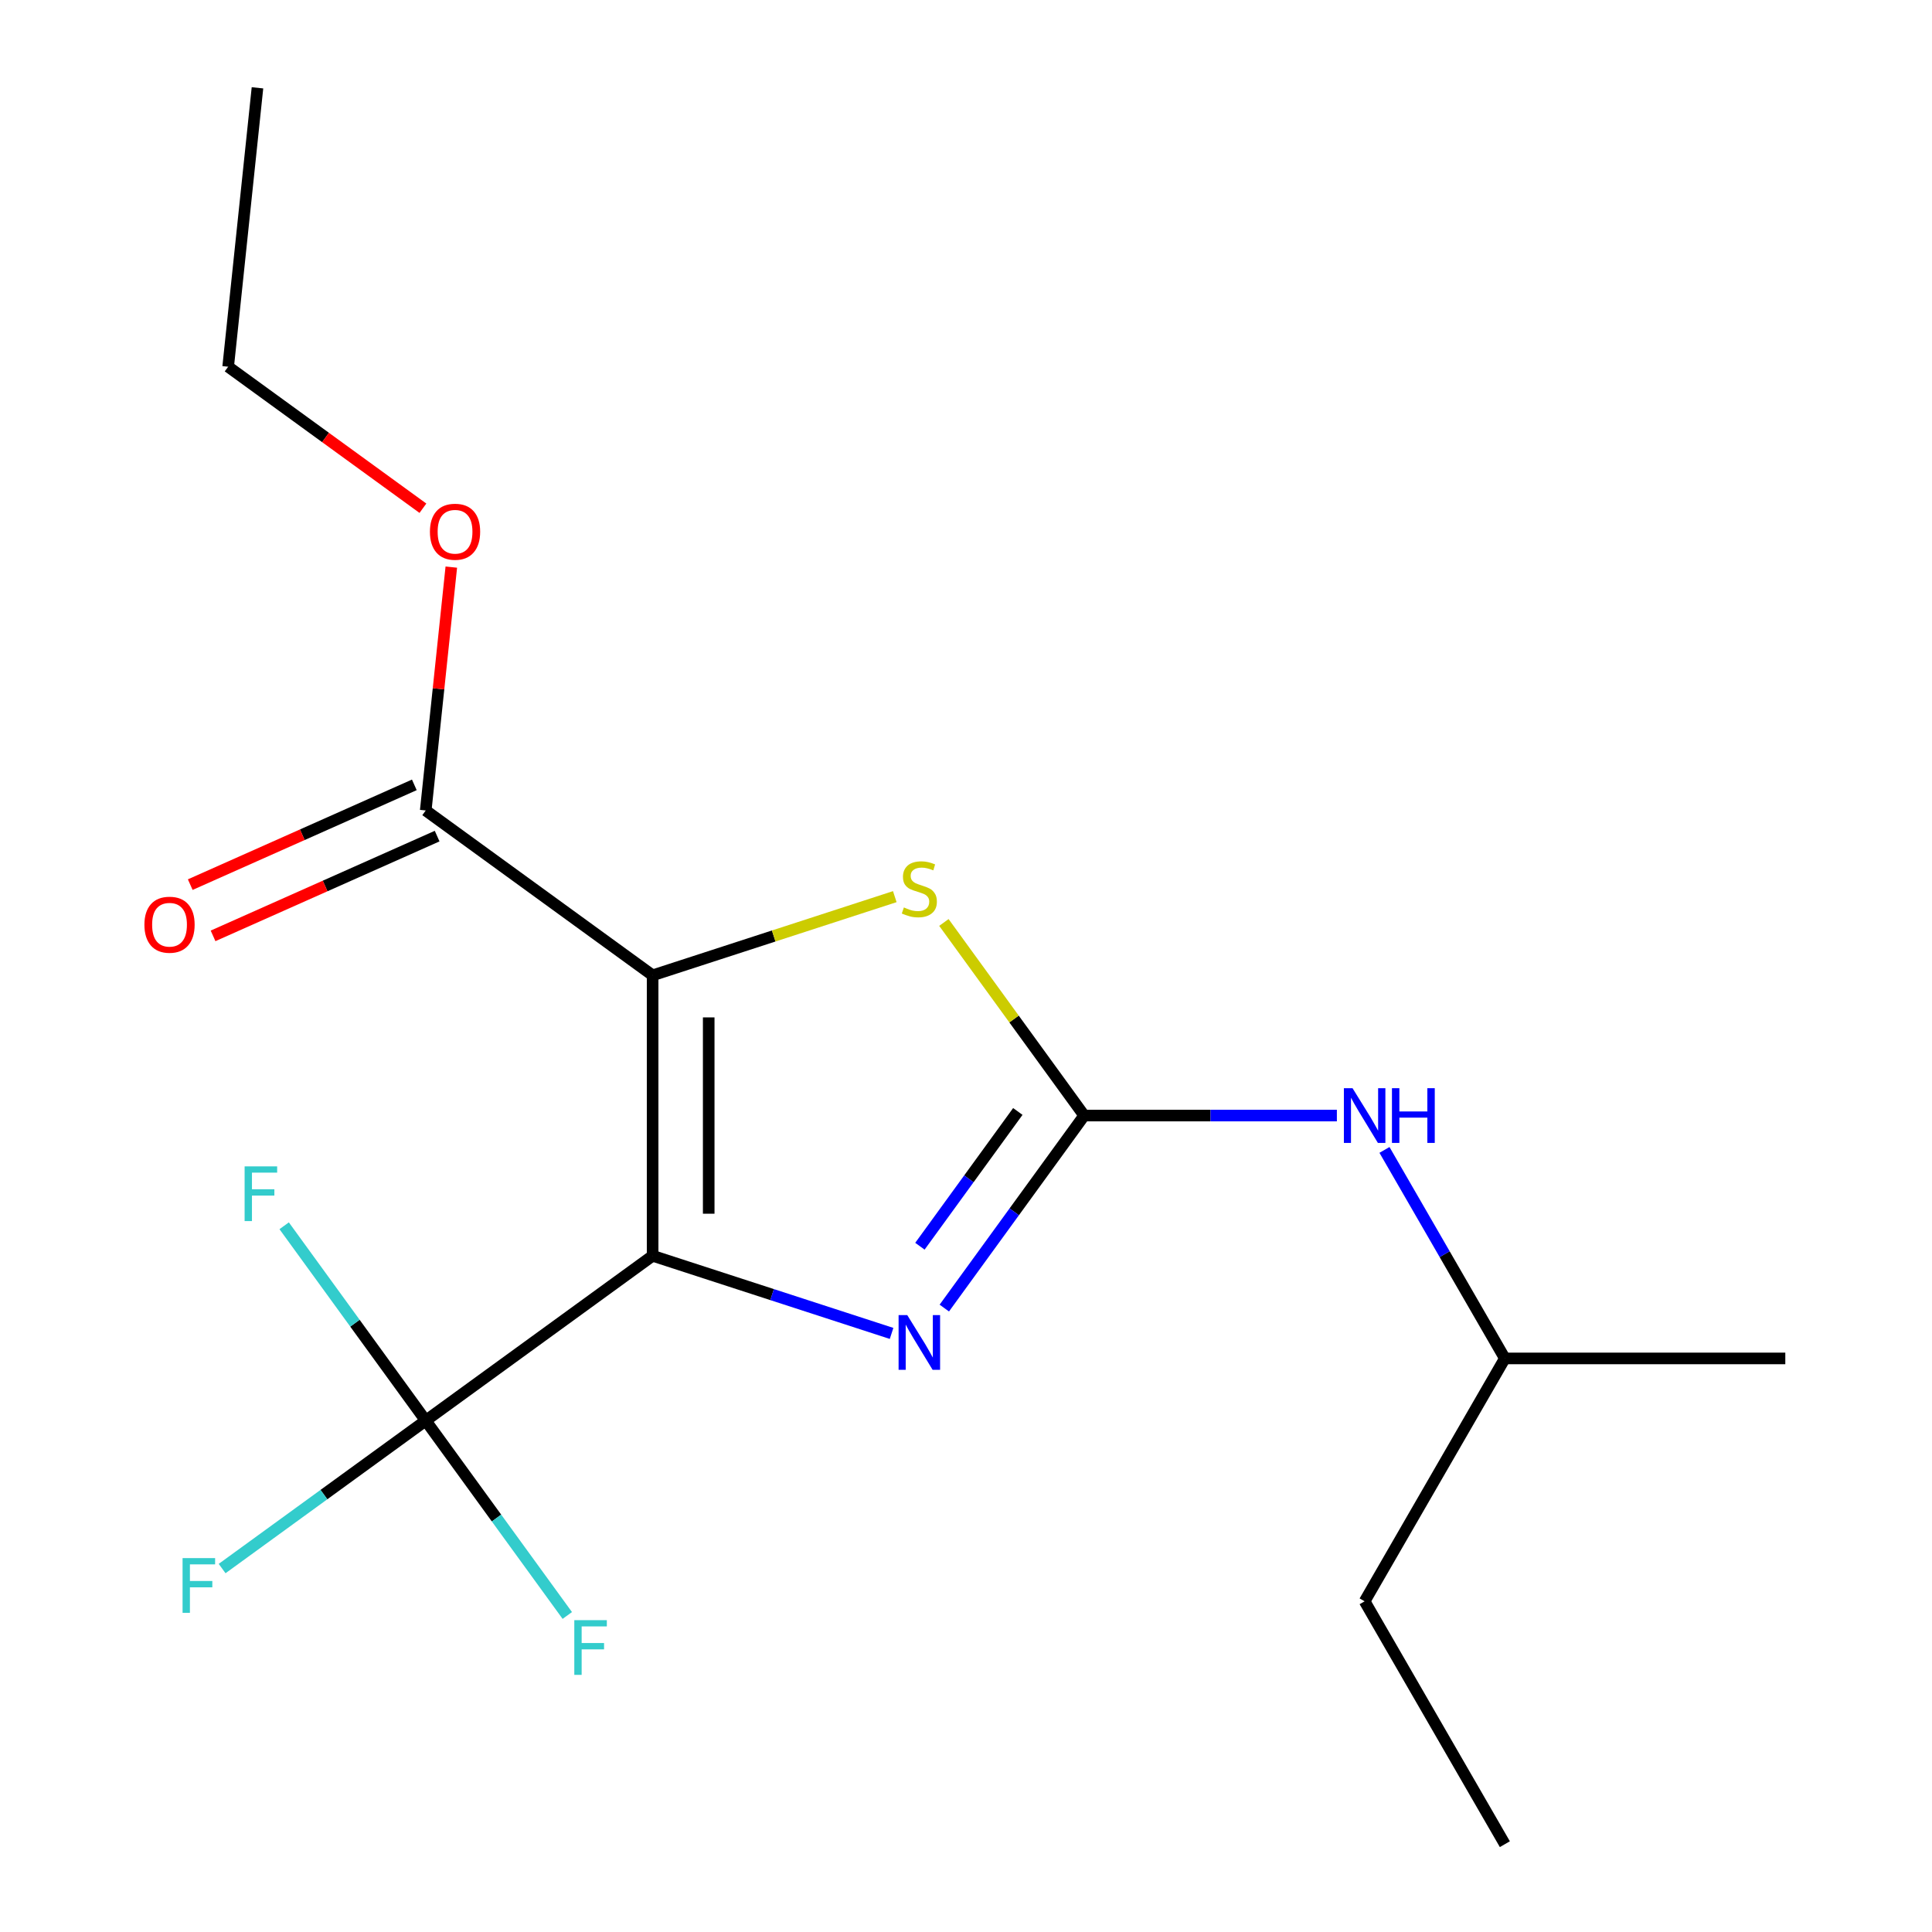 <?xml version='1.0' encoding='iso-8859-1'?>
<svg version='1.1' baseProfile='full'
              xmlns='http://www.w3.org/2000/svg'
                      xmlns:rdkit='http://www.rdkit.org/xml'
                      xmlns:xlink='http://www.w3.org/1999/xlink'
                  xml:space='preserve'
width='1000px' height='1000px' viewBox='0 0 1000 1000'>
<!-- END OF HEADER -->
<rect style='opacity:1.0;fill:#FFFFFF;stroke:none' width='1000' height='1000' x='0' y='0'> </rect>
<path class='bond-10' d='M 133.267,45.455 L 118.094,189.819' style='fill:none;fill-rule:evenodd;stroke:#000000;stroke-width:6px;stroke-linecap:butt;stroke-linejoin:miter;stroke-opacity:1' />
<path class='bond-0' d='M 561.172,577.409 L 524.865,527.437' style='fill:none;fill-rule:evenodd;stroke:#000000;stroke-width:6px;stroke-linecap:butt;stroke-linejoin:miter;stroke-opacity:1' />
<path class='bond-0' d='M 524.865,527.437 L 488.558,477.465' style='fill:none;fill-rule:evenodd;stroke:#CCCC00;stroke-width:6px;stroke-linecap:butt;stroke-linejoin:miter;stroke-opacity:1' />
<path class='bond-1' d='M 561.172,577.409 L 524.973,627.233' style='fill:none;fill-rule:evenodd;stroke:#000000;stroke-width:6px;stroke-linecap:butt;stroke-linejoin:miter;stroke-opacity:1' />
<path class='bond-1' d='M 524.973,627.233 L 488.773,677.057' style='fill:none;fill-rule:evenodd;stroke:#0000FF;stroke-width:6px;stroke-linecap:butt;stroke-linejoin:miter;stroke-opacity:1' />
<path class='bond-1' d='M 526.825,575.292 L 501.485,610.169' style='fill:none;fill-rule:evenodd;stroke:#000000;stroke-width:6px;stroke-linecap:butt;stroke-linejoin:miter;stroke-opacity:1' />
<path class='bond-1' d='M 501.485,610.169 L 476.146,645.045' style='fill:none;fill-rule:evenodd;stroke:#0000FF;stroke-width:6px;stroke-linecap:butt;stroke-linejoin:miter;stroke-opacity:1' />
<path class='bond-5' d='M 561.172,577.409 L 626.567,577.409' style='fill:none;fill-rule:evenodd;stroke:#000000;stroke-width:6px;stroke-linecap:butt;stroke-linejoin:miter;stroke-opacity:1' />
<path class='bond-5' d='M 626.567,577.409 L 691.963,577.409' style='fill:none;fill-rule:evenodd;stroke:#0000FF;stroke-width:6px;stroke-linecap:butt;stroke-linejoin:miter;stroke-opacity:1' />
<path class='bond-7' d='M 118.094,189.819 L 168.497,226.44' style='fill:none;fill-rule:evenodd;stroke:#000000;stroke-width:6px;stroke-linecap:butt;stroke-linejoin:miter;stroke-opacity:1' />
<path class='bond-7' d='M 168.497,226.44 L 218.901,263.06' style='fill:none;fill-rule:evenodd;stroke:#FF0000;stroke-width:6px;stroke-linecap:butt;stroke-linejoin:miter;stroke-opacity:1' />
<path class='bond-8' d='M 220.357,419.507 L 226.977,356.519' style='fill:none;fill-rule:evenodd;stroke:#000000;stroke-width:6px;stroke-linecap:butt;stroke-linejoin:miter;stroke-opacity:1' />
<path class='bond-8' d='M 226.977,356.519 L 233.598,293.531' style='fill:none;fill-rule:evenodd;stroke:#FF0000;stroke-width:6px;stroke-linecap:butt;stroke-linejoin:miter;stroke-opacity:1' />
<path class='bond-9' d='M 214.453,406.246 L 156.462,432.065' style='fill:none;fill-rule:evenodd;stroke:#000000;stroke-width:6px;stroke-linecap:butt;stroke-linejoin:miter;stroke-opacity:1' />
<path class='bond-9' d='M 156.462,432.065 L 98.472,457.884' style='fill:none;fill-rule:evenodd;stroke:#FF0000;stroke-width:6px;stroke-linecap:butt;stroke-linejoin:miter;stroke-opacity:1' />
<path class='bond-9' d='M 226.261,432.768 L 168.271,458.587' style='fill:none;fill-rule:evenodd;stroke:#000000;stroke-width:6px;stroke-linecap:butt;stroke-linejoin:miter;stroke-opacity:1' />
<path class='bond-9' d='M 168.271,458.587 L 110.28,484.406' style='fill:none;fill-rule:evenodd;stroke:#FF0000;stroke-width:6px;stroke-linecap:butt;stroke-linejoin:miter;stroke-opacity:1' />
<path class='bond-11' d='M 220.357,419.507 L 337.794,504.829' style='fill:none;fill-rule:evenodd;stroke:#000000;stroke-width:6px;stroke-linecap:butt;stroke-linejoin:miter;stroke-opacity:1' />
<path class='bond-2' d='M 337.794,504.829 L 337.794,649.989' style='fill:none;fill-rule:evenodd;stroke:#000000;stroke-width:6px;stroke-linecap:butt;stroke-linejoin:miter;stroke-opacity:1' />
<path class='bond-2' d='M 366.826,526.603 L 366.826,628.215' style='fill:none;fill-rule:evenodd;stroke:#000000;stroke-width:6px;stroke-linecap:butt;stroke-linejoin:miter;stroke-opacity:1' />
<path class='bond-3' d='M 337.794,504.829 L 400.467,484.466' style='fill:none;fill-rule:evenodd;stroke:#000000;stroke-width:6px;stroke-linecap:butt;stroke-linejoin:miter;stroke-opacity:1' />
<path class='bond-3' d='M 400.467,484.466 L 463.14,464.102' style='fill:none;fill-rule:evenodd;stroke:#CCCC00;stroke-width:6px;stroke-linecap:butt;stroke-linejoin:miter;stroke-opacity:1' />
<path class='bond-4' d='M 337.794,649.989 L 399.637,670.083' style='fill:none;fill-rule:evenodd;stroke:#000000;stroke-width:6px;stroke-linecap:butt;stroke-linejoin:miter;stroke-opacity:1' />
<path class='bond-4' d='M 399.637,670.083 L 461.48,690.177' style='fill:none;fill-rule:evenodd;stroke:#0000FF;stroke-width:6px;stroke-linecap:butt;stroke-linejoin:miter;stroke-opacity:1' />
<path class='bond-6' d='M 337.794,649.989 L 220.357,735.312' style='fill:none;fill-rule:evenodd;stroke:#000000;stroke-width:6px;stroke-linecap:butt;stroke-linejoin:miter;stroke-opacity:1' />
<path class='bond-13' d='M 706.332,828.833 L 778.911,703.121' style='fill:none;fill-rule:evenodd;stroke:#000000;stroke-width:6px;stroke-linecap:butt;stroke-linejoin:miter;stroke-opacity:1' />
<path class='bond-15' d='M 706.332,828.833 L 778.911,954.545' style='fill:none;fill-rule:evenodd;stroke:#000000;stroke-width:6px;stroke-linecap:butt;stroke-linejoin:miter;stroke-opacity:1' />
<path class='bond-12' d='M 924.071,703.121 L 778.911,703.121' style='fill:none;fill-rule:evenodd;stroke:#000000;stroke-width:6px;stroke-linecap:butt;stroke-linejoin:miter;stroke-opacity:1' />
<path class='bond-14' d='M 778.911,703.121 L 747.757,649.16' style='fill:none;fill-rule:evenodd;stroke:#000000;stroke-width:6px;stroke-linecap:butt;stroke-linejoin:miter;stroke-opacity:1' />
<path class='bond-14' d='M 747.757,649.16 L 716.602,595.198' style='fill:none;fill-rule:evenodd;stroke:#0000FF;stroke-width:6px;stroke-linecap:butt;stroke-linejoin:miter;stroke-opacity:1' />
<path class='bond-16' d='M 220.357,735.312 L 167.663,773.596' style='fill:none;fill-rule:evenodd;stroke:#000000;stroke-width:6px;stroke-linecap:butt;stroke-linejoin:miter;stroke-opacity:1' />
<path class='bond-16' d='M 167.663,773.596 L 114.969,811.881' style='fill:none;fill-rule:evenodd;stroke:#33CCCC;stroke-width:6px;stroke-linecap:butt;stroke-linejoin:miter;stroke-opacity:1' />
<path class='bond-17' d='M 220.357,735.312 L 183.72,684.886' style='fill:none;fill-rule:evenodd;stroke:#000000;stroke-width:6px;stroke-linecap:butt;stroke-linejoin:miter;stroke-opacity:1' />
<path class='bond-17' d='M 183.72,684.886 L 147.083,634.459' style='fill:none;fill-rule:evenodd;stroke:#33CCCC;stroke-width:6px;stroke-linecap:butt;stroke-linejoin:miter;stroke-opacity:1' />
<path class='bond-18' d='M 220.357,735.312 L 256.994,785.738' style='fill:none;fill-rule:evenodd;stroke:#000000;stroke-width:6px;stroke-linecap:butt;stroke-linejoin:miter;stroke-opacity:1' />
<path class='bond-18' d='M 256.994,785.738 L 293.631,836.165' style='fill:none;fill-rule:evenodd;stroke:#33CCCC;stroke-width:6px;stroke-linecap:butt;stroke-linejoin:miter;stroke-opacity:1' />
<path  class='atom-11' d='M 74.747 478.628
Q 74.747 471.828, 78.107 468.028
Q 81.467 464.228, 87.747 464.228
Q 94.027 464.228, 97.387 468.028
Q 100.747 471.828, 100.747 478.628
Q 100.747 485.508, 97.347 489.428
Q 93.947 493.308, 87.747 493.308
Q 81.507 493.308, 78.107 489.428
Q 74.747 485.548, 74.747 478.628
M 87.747 490.108
Q 92.067 490.108, 94.387 487.228
Q 96.747 484.308, 96.747 478.628
Q 96.747 473.068, 94.387 470.268
Q 92.067 467.428, 87.747 467.428
Q 83.427 467.428, 81.067 470.228
Q 78.747 473.028, 78.747 478.628
Q 78.747 484.348, 81.067 487.228
Q 83.427 490.108, 87.747 490.108
' fill='#FF0000'/>
<path  class='atom-12' d='M 222.53 275.222
Q 222.53 268.422, 225.89 264.622
Q 229.25 260.822, 235.53 260.822
Q 241.81 260.822, 245.17 264.622
Q 248.53 268.422, 248.53 275.222
Q 248.53 282.102, 245.13 286.022
Q 241.73 289.902, 235.53 289.902
Q 229.29 289.902, 225.89 286.022
Q 222.53 282.142, 222.53 275.222
M 235.53 286.702
Q 239.85 286.702, 242.17 283.822
Q 244.53 280.902, 244.53 275.222
Q 244.53 269.662, 242.17 266.862
Q 239.85 264.022, 235.53 264.022
Q 231.21 264.022, 228.85 266.822
Q 226.53 269.622, 226.53 275.222
Q 226.53 280.942, 228.85 283.822
Q 231.21 286.702, 235.53 286.702
' fill='#FF0000'/>
<path  class='atom-13' d='M 469.589 680.686
L 478.869 695.686
Q 479.789 697.166, 481.269 699.846
Q 482.749 702.526, 482.829 702.686
L 482.829 680.686
L 486.589 680.686
L 486.589 709.006
L 482.709 709.006
L 472.749 692.606
Q 471.589 690.686, 470.349 688.486
Q 469.149 686.286, 468.789 685.606
L 468.789 709.006
L 465.109 709.006
L 465.109 680.686
L 469.589 680.686
' fill='#0000FF'/>
<path  class='atom-14' d='M 700.072 563.249
L 709.352 578.249
Q 710.272 579.729, 711.752 582.409
Q 713.232 585.089, 713.312 585.249
L 713.312 563.249
L 717.072 563.249
L 717.072 591.569
L 713.192 591.569
L 703.232 575.169
Q 702.072 573.249, 700.832 571.049
Q 699.632 568.849, 699.272 568.169
L 699.272 591.569
L 695.592 591.569
L 695.592 563.249
L 700.072 563.249
' fill='#0000FF'/>
<path  class='atom-14' d='M 720.472 563.249
L 724.312 563.249
L 724.312 575.289
L 738.792 575.289
L 738.792 563.249
L 742.632 563.249
L 742.632 591.569
L 738.792 591.569
L 738.792 578.489
L 724.312 578.489
L 724.312 591.569
L 720.472 591.569
L 720.472 563.249
' fill='#0000FF'/>
<path  class='atom-15' d='M 467.849 469.692
Q 468.169 469.812, 469.489 470.372
Q 470.809 470.932, 472.249 471.292
Q 473.729 471.612, 475.169 471.612
Q 477.849 471.612, 479.409 470.332
Q 480.969 469.012, 480.969 466.732
Q 480.969 465.172, 480.169 464.212
Q 479.409 463.252, 478.209 462.732
Q 477.009 462.212, 475.009 461.612
Q 472.489 460.852, 470.969 460.132
Q 469.489 459.412, 468.409 457.892
Q 467.369 456.372, 467.369 453.812
Q 467.369 450.252, 469.769 448.052
Q 472.209 445.852, 477.009 445.852
Q 480.289 445.852, 484.009 447.412
L 483.089 450.492
Q 479.689 449.092, 477.129 449.092
Q 474.369 449.092, 472.849 450.252
Q 471.329 451.372, 471.369 453.332
Q 471.369 454.852, 472.129 455.772
Q 472.929 456.692, 474.049 457.212
Q 475.209 457.732, 477.129 458.332
Q 479.689 459.132, 481.209 459.932
Q 482.729 460.732, 483.809 462.372
Q 484.929 463.972, 484.929 466.732
Q 484.929 470.652, 482.289 472.772
Q 479.689 474.852, 475.329 474.852
Q 472.809 474.852, 470.889 474.292
Q 469.009 473.772, 466.769 472.852
L 467.849 469.692
' fill='#CCCC00'/>
<path  class='atom-16' d='M 94.5 806.475
L 111.34 806.475
L 111.34 809.715
L 98.3 809.715
L 98.3 818.315
L 109.9 818.315
L 109.9 821.595
L 98.3 821.595
L 98.3 834.795
L 94.5 834.795
L 94.5 806.475
' fill='#33CCCC'/>
<path  class='atom-17' d='M 126.614 603.715
L 143.454 603.715
L 143.454 606.955
L 130.414 606.955
L 130.414 615.555
L 142.014 615.555
L 142.014 618.835
L 130.414 618.835
L 130.414 632.035
L 126.614 632.035
L 126.614 603.715
' fill='#33CCCC'/>
<path  class='atom-18' d='M 297.26 838.589
L 314.1 838.589
L 314.1 841.829
L 301.06 841.829
L 301.06 850.429
L 312.66 850.429
L 312.66 853.709
L 301.06 853.709
L 301.06 866.909
L 297.26 866.909
L 297.26 838.589
' fill='#33CCCC'/>
</svg>
